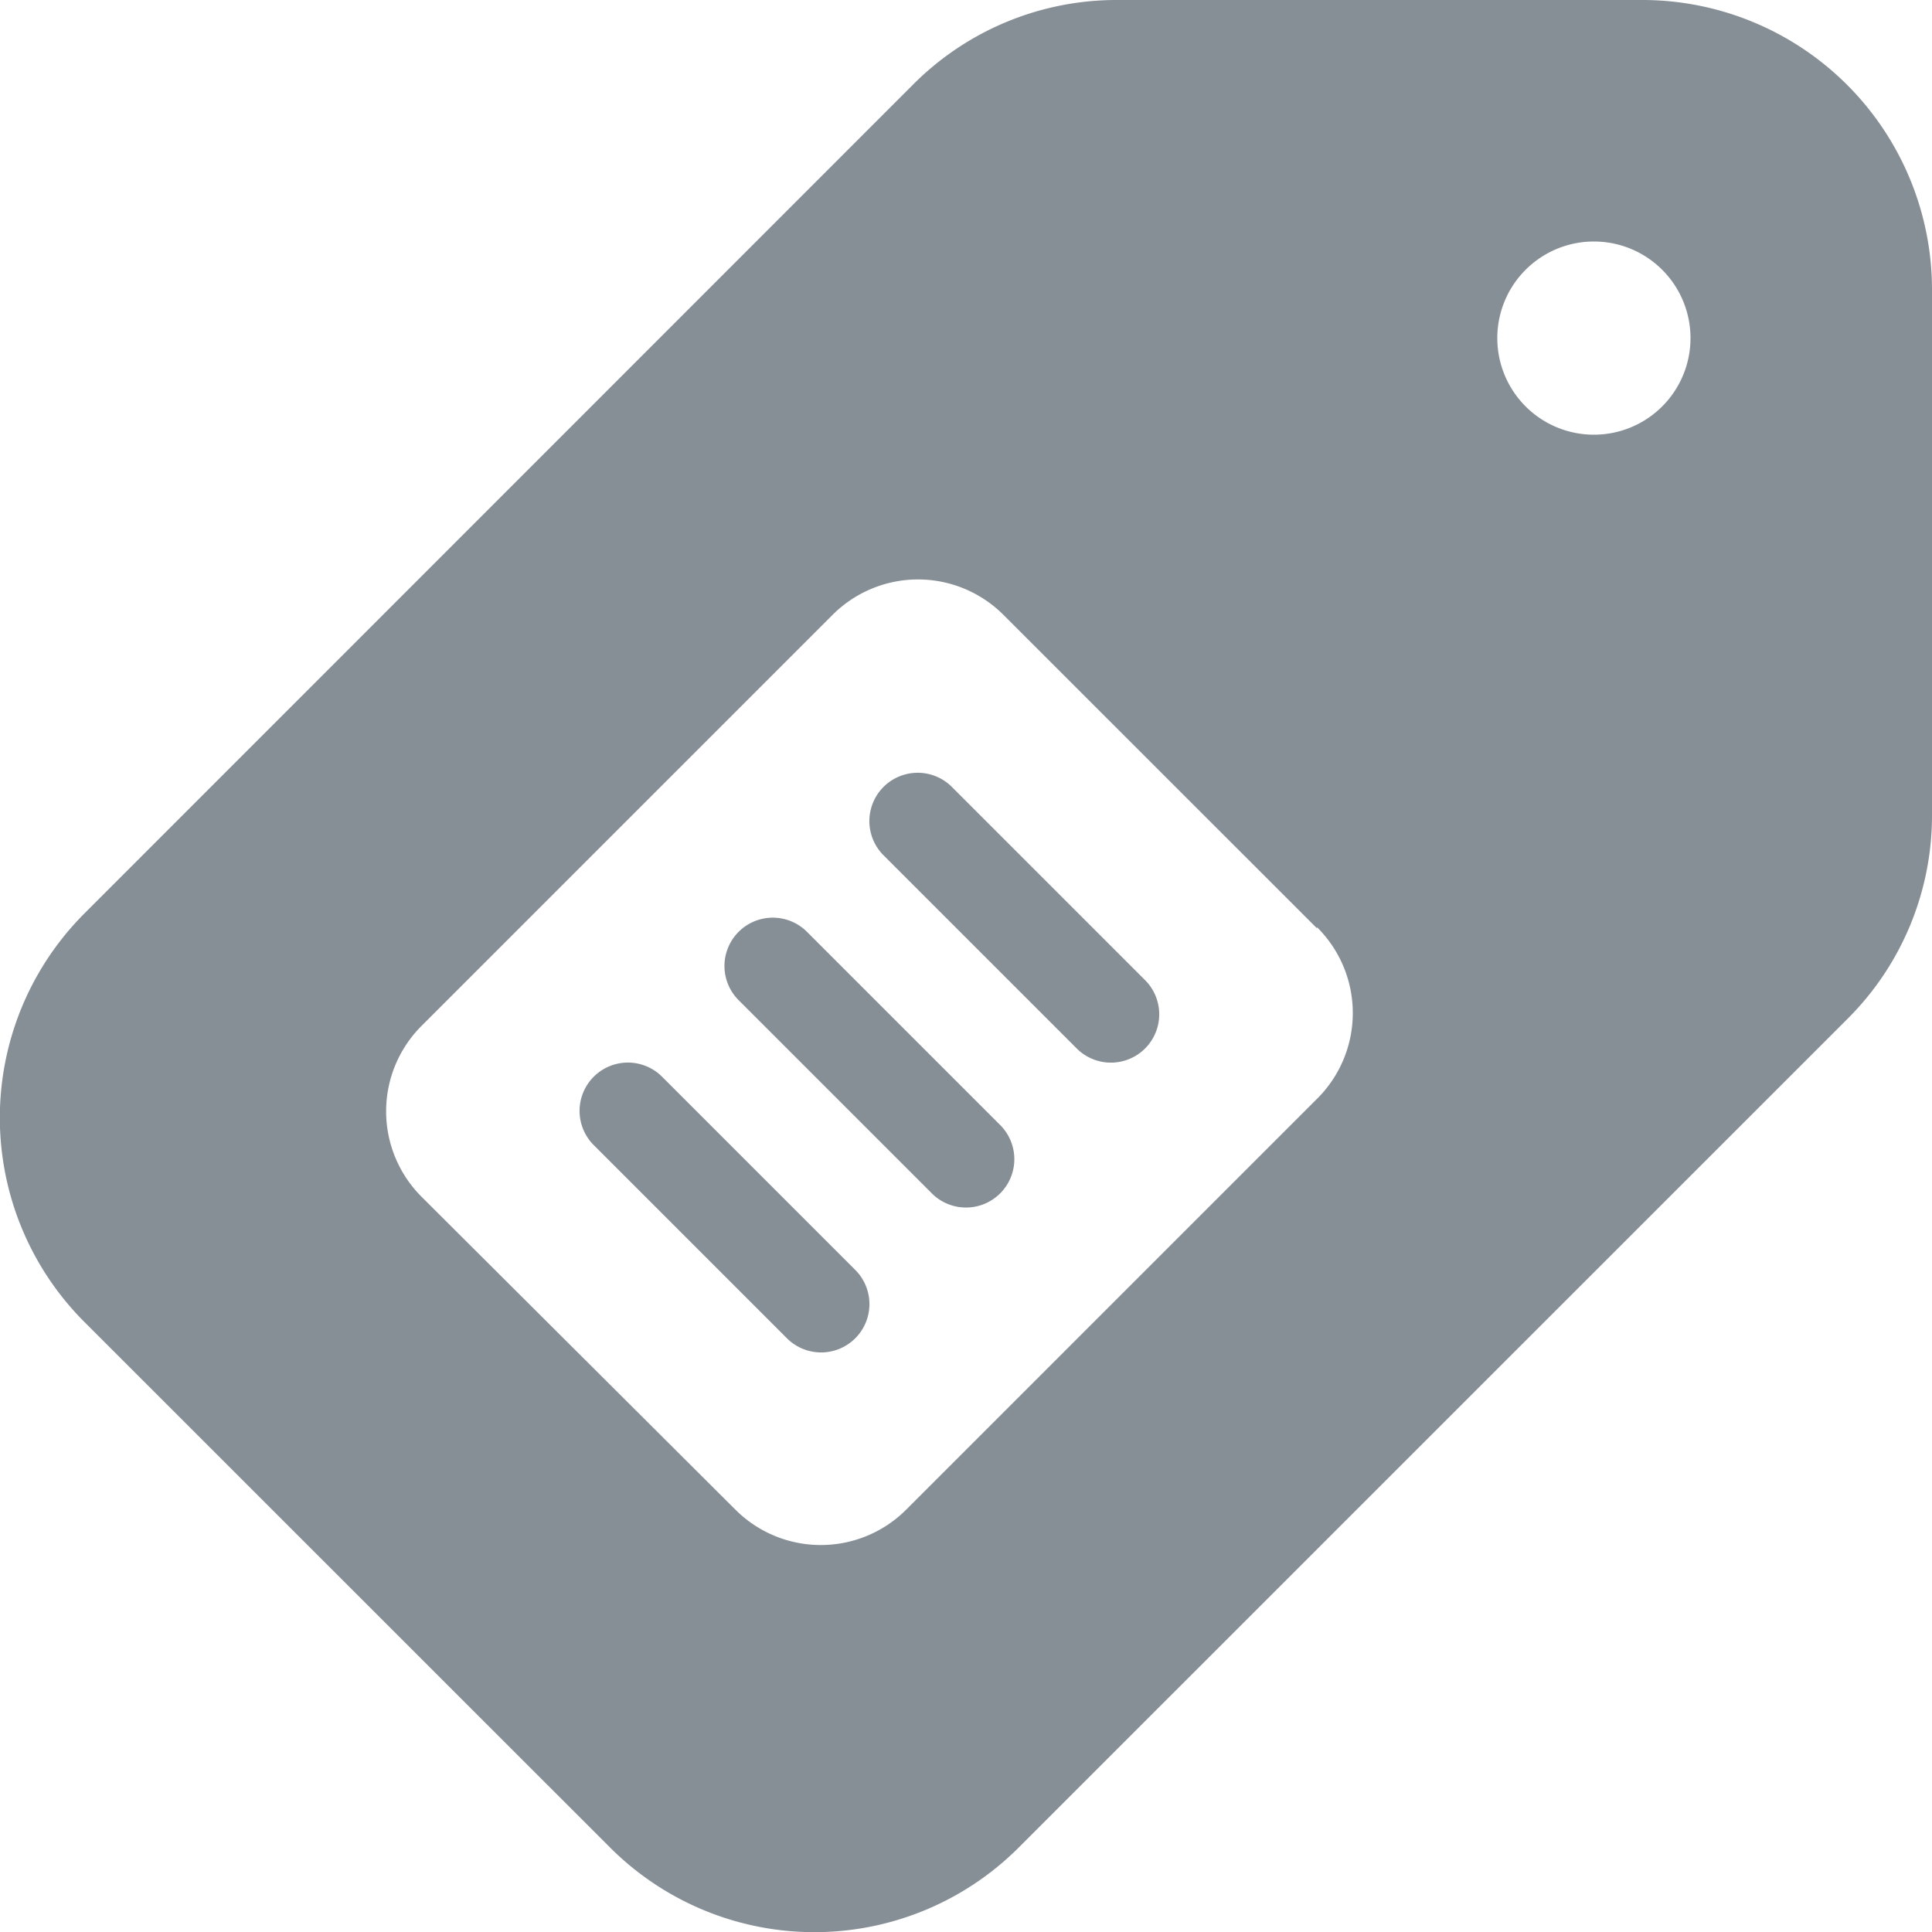 <svg xmlns="http://www.w3.org/2000/svg" xmlns:xlink="http://www.w3.org/1999/xlink" width="16" height="16" viewBox="0 0 16 16">
  <defs>
    <clipPath id="clip-path">
      <rect id="Rectangle_23930" data-name="Rectangle 23930" width="16" height="16" transform="translate(-957 -884)" fill="#868e96"/>
    </clipPath>
  </defs>
  <g id="Tag_pdftron" transform="translate(957 884)" clip-path="url(#clip-path)">
    <path id="b405f7b7-4272-489d-a108-e20fcb6bd1d8" d="M8.283,9.317a.4.4,0,1,1-.566.566l-1.6-1.6a.4.4,0,1,1,.566-.566Zm-2.8-.4a.4.4,0,1,0-.566.566l1.6,1.6a.4.4,0,1,0,.566-.566ZM16,2.394v4.35a2.378,2.378,0,0,1-.7,1.694L8.437,15.3a2.393,2.393,0,0,1-3.385,0L.7,10.949a2.393,2.393,0,0,1,0-3.385L7.562.7A2.378,2.378,0,0,1,9.256,0h4.35A2.4,2.4,0,0,1,16,2.394ZM10.906,7.687,8.312,5.094a1,1,0,0,0-1.419,0l-3.4,3.4a1,1,0,0,0,0,1.419L6.088,12.5a1,1,0,0,0,1.419,0l3.4-3.4a1,1,0,0,0,0-1.421ZM14,2.8a.8.8,0,1,0-.8.8A.8.8,0,0,0,14,2.8ZM7.883,6.517a.4.4,0,1,0-.566.566l1.6,1.6a.4.4,0,1,0,.566-.566Z" transform="translate(-957 -884)" fill="#868e96"/>
  </g>
</svg>
